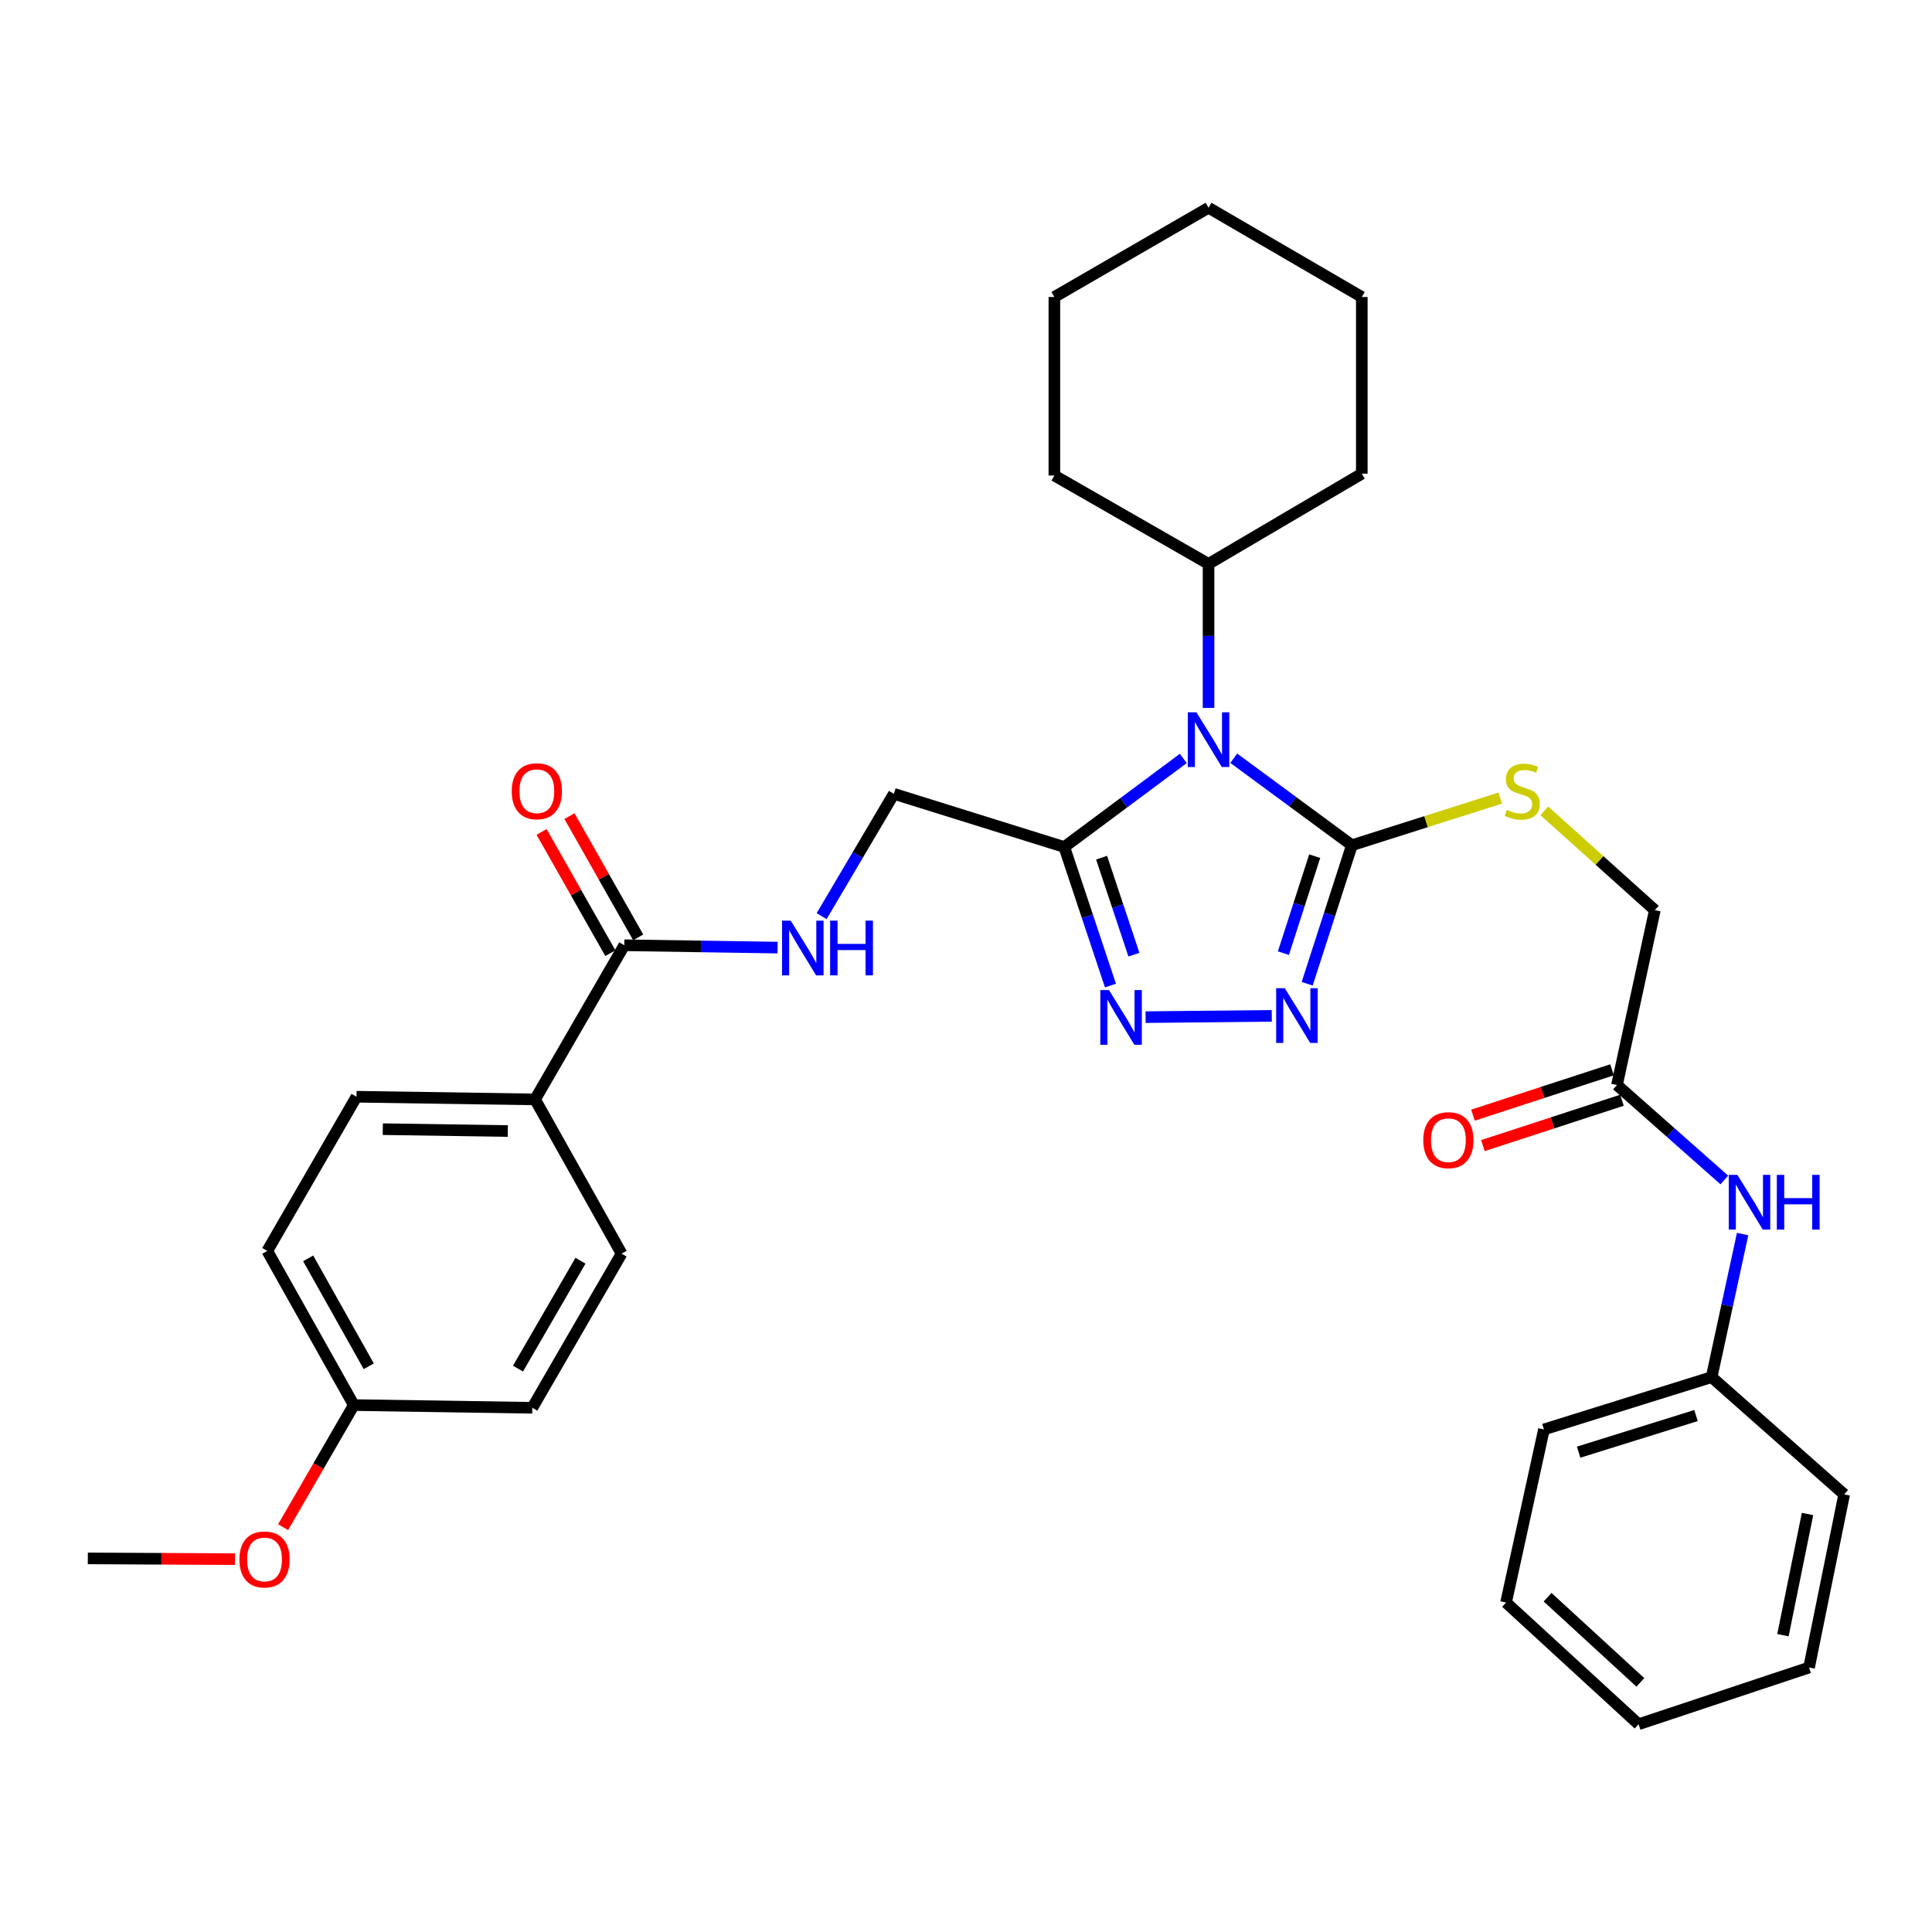 <?xml version='1.0' encoding='iso-8859-1'?>
<svg version='1.1' baseProfile='full'
              xmlns='http://www.w3.org/2000/svg'
                      xmlns:rdkit='http://www.rdkit.org/xml'
                      xmlns:xlink='http://www.w3.org/1999/xlink'
                  xml:space='preserve'
width='1000px' height='1000px' viewBox='0 0 1000 1000'>
<!-- END OF HEADER -->
<rect style='opacity:1.0;fill:#FFFFFF;stroke:none' width='1000' height='1000' x='0' y='0'> </rect>
<path class='bond-0' d='M 638.58,392.458 L 669.157,414.974' style='fill:none;fill-rule:evenodd;stroke:#0000FF;stroke-width:6px;stroke-linecap:butt;stroke-linejoin:miter;stroke-opacity:1' />
<path class='bond-0' d='M 669.157,414.974 L 699.733,437.49' style='fill:none;fill-rule:evenodd;stroke:#000000;stroke-width:6px;stroke-linecap:butt;stroke-linejoin:miter;stroke-opacity:1' />
<path class='bond-1' d='M 612.47,392.575 L 581.67,415.493' style='fill:none;fill-rule:evenodd;stroke:#0000FF;stroke-width:6px;stroke-linecap:butt;stroke-linejoin:miter;stroke-opacity:1' />
<path class='bond-1' d='M 581.67,415.493 L 550.87,438.41' style='fill:none;fill-rule:evenodd;stroke:#000000;stroke-width:6px;stroke-linecap:butt;stroke-linejoin:miter;stroke-opacity:1' />
<path class='bond-9' d='M 625.537,366.418 L 625.537,329.148' style='fill:none;fill-rule:evenodd;stroke:#0000FF;stroke-width:6px;stroke-linecap:butt;stroke-linejoin:miter;stroke-opacity:1' />
<path class='bond-9' d='M 625.537,329.148 L 625.537,291.877' style='fill:none;fill-rule:evenodd;stroke:#000000;stroke-width:6px;stroke-linecap:butt;stroke-linejoin:miter;stroke-opacity:1' />
<path class='bond-2' d='M 699.733,437.49 L 688.164,473.339' style='fill:none;fill-rule:evenodd;stroke:#000000;stroke-width:6px;stroke-linecap:butt;stroke-linejoin:miter;stroke-opacity:1' />
<path class='bond-2' d='M 688.164,473.339 L 676.595,509.189' style='fill:none;fill-rule:evenodd;stroke:#0000FF;stroke-width:6px;stroke-linecap:butt;stroke-linejoin:miter;stroke-opacity:1' />
<path class='bond-2' d='M 680.487,443.154 L 672.389,468.248' style='fill:none;fill-rule:evenodd;stroke:#000000;stroke-width:6px;stroke-linecap:butt;stroke-linejoin:miter;stroke-opacity:1' />
<path class='bond-2' d='M 672.389,468.248 L 664.291,493.343' style='fill:none;fill-rule:evenodd;stroke:#0000FF;stroke-width:6px;stroke-linecap:butt;stroke-linejoin:miter;stroke-opacity:1' />
<path class='bond-5' d='M 699.733,437.49 L 738.138,425.284' style='fill:none;fill-rule:evenodd;stroke:#000000;stroke-width:6px;stroke-linecap:butt;stroke-linejoin:miter;stroke-opacity:1' />
<path class='bond-5' d='M 738.138,425.284 L 776.543,413.078' style='fill:none;fill-rule:evenodd;stroke:#CCCC00;stroke-width:6px;stroke-linecap:butt;stroke-linejoin:miter;stroke-opacity:1' />
<path class='bond-3' d='M 550.87,438.41 L 562.821,474.266' style='fill:none;fill-rule:evenodd;stroke:#000000;stroke-width:6px;stroke-linecap:butt;stroke-linejoin:miter;stroke-opacity:1' />
<path class='bond-3' d='M 562.821,474.266 L 574.771,510.121' style='fill:none;fill-rule:evenodd;stroke:#0000FF;stroke-width:6px;stroke-linecap:butt;stroke-linejoin:miter;stroke-opacity:1' />
<path class='bond-3' d='M 570.181,443.926 L 578.546,469.024' style='fill:none;fill-rule:evenodd;stroke:#000000;stroke-width:6px;stroke-linecap:butt;stroke-linejoin:miter;stroke-opacity:1' />
<path class='bond-3' d='M 578.546,469.024 L 586.912,494.123' style='fill:none;fill-rule:evenodd;stroke:#0000FF;stroke-width:6px;stroke-linecap:butt;stroke-linejoin:miter;stroke-opacity:1' />
<path class='bond-8' d='M 550.87,438.41 L 462.667,410.885' style='fill:none;fill-rule:evenodd;stroke:#000000;stroke-width:6px;stroke-linecap:butt;stroke-linejoin:miter;stroke-opacity:1' />
<path class='bond-33' d='M 658.262,525.8 L 592.955,526.474' style='fill:none;fill-rule:evenodd;stroke:#0000FF;stroke-width:6px;stroke-linecap:butt;stroke-linejoin:miter;stroke-opacity:1' />
<path class='bond-4' d='M 323.123,489.262 L 362.804,489.871' style='fill:none;fill-rule:evenodd;stroke:#000000;stroke-width:6px;stroke-linecap:butt;stroke-linejoin:miter;stroke-opacity:1' />
<path class='bond-4' d='M 362.804,489.871 L 402.485,490.48' style='fill:none;fill-rule:evenodd;stroke:#0000FF;stroke-width:6px;stroke-linecap:butt;stroke-linejoin:miter;stroke-opacity:1' />
<path class='bond-10' d='M 323.123,489.262 L 276.95,569.058' style='fill:none;fill-rule:evenodd;stroke:#000000;stroke-width:6px;stroke-linecap:butt;stroke-linejoin:miter;stroke-opacity:1' />
<path class='bond-12' d='M 330.333,485.174 L 312.542,453.798' style='fill:none;fill-rule:evenodd;stroke:#000000;stroke-width:6px;stroke-linecap:butt;stroke-linejoin:miter;stroke-opacity:1' />
<path class='bond-12' d='M 312.542,453.798 L 294.75,422.423' style='fill:none;fill-rule:evenodd;stroke:#FF0000;stroke-width:6px;stroke-linecap:butt;stroke-linejoin:miter;stroke-opacity:1' />
<path class='bond-12' d='M 315.914,493.351 L 298.122,461.975' style='fill:none;fill-rule:evenodd;stroke:#000000;stroke-width:6px;stroke-linecap:butt;stroke-linejoin:miter;stroke-opacity:1' />
<path class='bond-12' d='M 298.122,461.975 L 280.331,430.599' style='fill:none;fill-rule:evenodd;stroke:#FF0000;stroke-width:6px;stroke-linecap:butt;stroke-linejoin:miter;stroke-opacity:1' />
<path class='bond-14' d='M 799.322,419.685 L 827.933,445.384' style='fill:none;fill-rule:evenodd;stroke:#CCCC00;stroke-width:6px;stroke-linecap:butt;stroke-linejoin:miter;stroke-opacity:1' />
<path class='bond-14' d='M 827.933,445.384 L 856.544,471.084' style='fill:none;fill-rule:evenodd;stroke:#000000;stroke-width:6px;stroke-linecap:butt;stroke-linejoin:miter;stroke-opacity:1' />
<path class='bond-6' d='M 425.267,474.204 L 443.967,442.544' style='fill:none;fill-rule:evenodd;stroke:#0000FF;stroke-width:6px;stroke-linecap:butt;stroke-linejoin:miter;stroke-opacity:1' />
<path class='bond-6' d='M 443.967,442.544 L 462.667,410.885' style='fill:none;fill-rule:evenodd;stroke:#000000;stroke-width:6px;stroke-linecap:butt;stroke-linejoin:miter;stroke-opacity:1' />
<path class='bond-7' d='M 836.947,561.608 L 856.544,471.084' style='fill:none;fill-rule:evenodd;stroke:#000000;stroke-width:6px;stroke-linecap:butt;stroke-linejoin:miter;stroke-opacity:1' />
<path class='bond-11' d='M 836.947,561.608 L 864.727,586.18' style='fill:none;fill-rule:evenodd;stroke:#000000;stroke-width:6px;stroke-linecap:butt;stroke-linejoin:miter;stroke-opacity:1' />
<path class='bond-11' d='M 864.727,586.18 L 892.506,610.752' style='fill:none;fill-rule:evenodd;stroke:#0000FF;stroke-width:6px;stroke-linecap:butt;stroke-linejoin:miter;stroke-opacity:1' />
<path class='bond-13' d='M 834.377,553.729 L 798.392,565.466' style='fill:none;fill-rule:evenodd;stroke:#000000;stroke-width:6px;stroke-linecap:butt;stroke-linejoin:miter;stroke-opacity:1' />
<path class='bond-13' d='M 798.392,565.466 L 762.407,577.204' style='fill:none;fill-rule:evenodd;stroke:#FF0000;stroke-width:6px;stroke-linecap:butt;stroke-linejoin:miter;stroke-opacity:1' />
<path class='bond-13' d='M 839.517,569.487 L 803.532,581.225' style='fill:none;fill-rule:evenodd;stroke:#000000;stroke-width:6px;stroke-linecap:butt;stroke-linejoin:miter;stroke-opacity:1' />
<path class='bond-13' d='M 803.532,581.225 L 767.548,592.963' style='fill:none;fill-rule:evenodd;stroke:#FF0000;stroke-width:6px;stroke-linecap:butt;stroke-linejoin:miter;stroke-opacity:1' />
<path class='bond-22' d='M 625.537,291.877 L 704.872,245.188' style='fill:none;fill-rule:evenodd;stroke:#000000;stroke-width:6px;stroke-linecap:butt;stroke-linejoin:miter;stroke-opacity:1' />
<path class='bond-23' d='M 625.537,291.877 L 545.741,246.127' style='fill:none;fill-rule:evenodd;stroke:#000000;stroke-width:6px;stroke-linecap:butt;stroke-linejoin:miter;stroke-opacity:1' />
<path class='bond-15' d='M 276.95,569.058 L 184.519,567.667' style='fill:none;fill-rule:evenodd;stroke:#000000;stroke-width:6px;stroke-linecap:butt;stroke-linejoin:miter;stroke-opacity:1' />
<path class='bond-15' d='M 262.836,585.424 L 198.134,584.45' style='fill:none;fill-rule:evenodd;stroke:#000000;stroke-width:6px;stroke-linecap:butt;stroke-linejoin:miter;stroke-opacity:1' />
<path class='bond-16' d='M 276.95,569.058 L 321.733,648.881' style='fill:none;fill-rule:evenodd;stroke:#000000;stroke-width:6px;stroke-linecap:butt;stroke-linejoin:miter;stroke-opacity:1' />
<path class='bond-17' d='M 901.969,638.752 L 893.954,675.777' style='fill:none;fill-rule:evenodd;stroke:#0000FF;stroke-width:6px;stroke-linecap:butt;stroke-linejoin:miter;stroke-opacity:1' />
<path class='bond-17' d='M 893.954,675.777 L 885.939,712.801' style='fill:none;fill-rule:evenodd;stroke:#000000;stroke-width:6px;stroke-linecap:butt;stroke-linejoin:miter;stroke-opacity:1' />
<path class='bond-20' d='M 184.519,567.667 L 138.336,647.472' style='fill:none;fill-rule:evenodd;stroke:#000000;stroke-width:6px;stroke-linecap:butt;stroke-linejoin:miter;stroke-opacity:1' />
<path class='bond-19' d='M 321.733,648.881 L 275.522,728.668' style='fill:none;fill-rule:evenodd;stroke:#000000;stroke-width:6px;stroke-linecap:butt;stroke-linejoin:miter;stroke-opacity:1' />
<path class='bond-19' d='M 300.457,652.542 L 268.11,708.392' style='fill:none;fill-rule:evenodd;stroke:#000000;stroke-width:6px;stroke-linecap:butt;stroke-linejoin:miter;stroke-opacity:1' />
<path class='bond-24' d='M 885.939,712.801 L 799.144,739.875' style='fill:none;fill-rule:evenodd;stroke:#000000;stroke-width:6px;stroke-linecap:butt;stroke-linejoin:miter;stroke-opacity:1' />
<path class='bond-24' d='M 877.856,732.686 L 817.099,751.638' style='fill:none;fill-rule:evenodd;stroke:#000000;stroke-width:6px;stroke-linecap:butt;stroke-linejoin:miter;stroke-opacity:1' />
<path class='bond-25' d='M 885.939,712.801 L 954.545,773.497' style='fill:none;fill-rule:evenodd;stroke:#000000;stroke-width:6px;stroke-linecap:butt;stroke-linejoin:miter;stroke-opacity:1' />
<path class='bond-18' d='M 183.129,727.268 L 275.522,728.668' style='fill:none;fill-rule:evenodd;stroke:#000000;stroke-width:6px;stroke-linecap:butt;stroke-linejoin:miter;stroke-opacity:1' />
<path class='bond-21' d='M 183.129,727.268 L 164.836,758.867' style='fill:none;fill-rule:evenodd;stroke:#000000;stroke-width:6px;stroke-linecap:butt;stroke-linejoin:miter;stroke-opacity:1' />
<path class='bond-21' d='M 164.836,758.867 L 146.543,790.466' style='fill:none;fill-rule:evenodd;stroke:#FF0000;stroke-width:6px;stroke-linecap:butt;stroke-linejoin:miter;stroke-opacity:1' />
<path class='bond-35' d='M 183.129,727.268 L 138.336,647.472' style='fill:none;fill-rule:evenodd;stroke:#000000;stroke-width:6px;stroke-linecap:butt;stroke-linejoin:miter;stroke-opacity:1' />
<path class='bond-35' d='M 190.864,707.185 L 159.51,651.328' style='fill:none;fill-rule:evenodd;stroke:#000000;stroke-width:6px;stroke-linecap:butt;stroke-linejoin:miter;stroke-opacity:1' />
<path class='bond-26' d='M 121.631,807.013 L 83.543,806.817' style='fill:none;fill-rule:evenodd;stroke:#FF0000;stroke-width:6px;stroke-linecap:butt;stroke-linejoin:miter;stroke-opacity:1' />
<path class='bond-26' d='M 83.543,806.817 L 45.455,806.622' style='fill:none;fill-rule:evenodd;stroke:#000000;stroke-width:6px;stroke-linecap:butt;stroke-linejoin:miter;stroke-opacity:1' />
<path class='bond-28' d='M 704.872,245.188 L 704.872,153.724' style='fill:none;fill-rule:evenodd;stroke:#000000;stroke-width:6px;stroke-linecap:butt;stroke-linejoin:miter;stroke-opacity:1' />
<path class='bond-27' d='M 545.741,246.127 L 545.741,153.724' style='fill:none;fill-rule:evenodd;stroke:#000000;stroke-width:6px;stroke-linecap:butt;stroke-linejoin:miter;stroke-opacity:1' />
<path class='bond-30' d='M 799.144,739.875 L 779.529,829.469' style='fill:none;fill-rule:evenodd;stroke:#000000;stroke-width:6px;stroke-linecap:butt;stroke-linejoin:miter;stroke-opacity:1' />
<path class='bond-29' d='M 954.545,773.497 L 936.367,863.1' style='fill:none;fill-rule:evenodd;stroke:#000000;stroke-width:6px;stroke-linecap:butt;stroke-linejoin:miter;stroke-opacity:1' />
<path class='bond-29' d='M 935.573,783.642 L 922.849,846.364' style='fill:none;fill-rule:evenodd;stroke:#000000;stroke-width:6px;stroke-linecap:butt;stroke-linejoin:miter;stroke-opacity:1' />
<path class='bond-31' d='M 545.741,153.724 L 625.537,107.532' style='fill:none;fill-rule:evenodd;stroke:#000000;stroke-width:6px;stroke-linecap:butt;stroke-linejoin:miter;stroke-opacity:1' />
<path class='bond-34' d='M 704.872,153.724 L 625.537,107.532' style='fill:none;fill-rule:evenodd;stroke:#000000;stroke-width:6px;stroke-linecap:butt;stroke-linejoin:miter;stroke-opacity:1' />
<path class='bond-32' d='M 936.367,863.1 L 848.136,892.468' style='fill:none;fill-rule:evenodd;stroke:#000000;stroke-width:6px;stroke-linecap:butt;stroke-linejoin:miter;stroke-opacity:1' />
<path class='bond-36' d='M 779.529,829.469 L 848.136,892.468' style='fill:none;fill-rule:evenodd;stroke:#000000;stroke-width:6px;stroke-linecap:butt;stroke-linejoin:miter;stroke-opacity:1' />
<path class='bond-36' d='M 801.031,826.71 L 849.056,870.809' style='fill:none;fill-rule:evenodd;stroke:#000000;stroke-width:6px;stroke-linecap:butt;stroke-linejoin:miter;stroke-opacity:1' />
<path  class='atom-0' d='M 619.277 368.693
L 628.557 383.693
Q 629.477 385.173, 630.957 387.853
Q 632.437 390.533, 632.517 390.693
L 632.517 368.693
L 636.277 368.693
L 636.277 397.013
L 632.397 397.013
L 622.437 380.613
Q 621.277 378.693, 620.037 376.493
Q 618.837 374.293, 618.477 373.613
L 618.477 397.013
L 614.797 397.013
L 614.797 368.693
L 619.277 368.693
' fill='#0000FF'/>
<path  class='atom-3' d='M 665.018 511.505
L 674.298 526.505
Q 675.218 527.985, 676.698 530.665
Q 678.178 533.345, 678.258 533.505
L 678.258 511.505
L 682.018 511.505
L 682.018 539.825
L 678.138 539.825
L 668.178 523.425
Q 667.018 521.505, 665.778 519.305
Q 664.578 517.105, 664.218 516.425
L 664.218 539.825
L 660.538 539.825
L 660.538 511.505
L 665.018 511.505
' fill='#0000FF'/>
<path  class='atom-4' d='M 574.005 512.445
L 583.285 527.445
Q 584.205 528.925, 585.685 531.605
Q 587.165 534.285, 587.245 534.445
L 587.245 512.445
L 591.005 512.445
L 591.005 540.765
L 587.125 540.765
L 577.165 524.365
Q 576.005 522.445, 574.765 520.245
Q 573.565 518.045, 573.205 517.365
L 573.205 540.765
L 569.525 540.765
L 569.525 512.445
L 574.005 512.445
' fill='#0000FF'/>
<path  class='atom-6' d='M 779.937 419.177
Q 780.257 419.297, 781.577 419.857
Q 782.897 420.417, 784.337 420.777
Q 785.817 421.097, 787.257 421.097
Q 789.937 421.097, 791.497 419.817
Q 793.057 418.497, 793.057 416.217
Q 793.057 414.657, 792.257 413.697
Q 791.497 412.737, 790.297 412.217
Q 789.097 411.697, 787.097 411.097
Q 784.577 410.337, 783.057 409.617
Q 781.577 408.897, 780.497 407.377
Q 779.457 405.857, 779.457 403.297
Q 779.457 399.737, 781.857 397.537
Q 784.297 395.337, 789.097 395.337
Q 792.377 395.337, 796.097 396.897
L 795.177 399.977
Q 791.777 398.577, 789.217 398.577
Q 786.457 398.577, 784.937 399.737
Q 783.417 400.857, 783.457 402.817
Q 783.457 404.337, 784.217 405.257
Q 785.017 406.177, 786.137 406.697
Q 787.297 407.217, 789.217 407.817
Q 791.777 408.617, 793.297 409.417
Q 794.817 410.217, 795.897 411.857
Q 797.017 413.457, 797.017 416.217
Q 797.017 420.137, 794.377 422.257
Q 791.777 424.337, 787.417 424.337
Q 784.897 424.337, 782.977 423.777
Q 781.097 423.257, 778.857 422.337
L 779.937 419.177
' fill='#CCCC00'/>
<path  class='atom-7' d='M 409.275 476.521
L 418.555 491.521
Q 419.475 493.001, 420.955 495.681
Q 422.435 498.361, 422.515 498.521
L 422.515 476.521
L 426.275 476.521
L 426.275 504.841
L 422.395 504.841
L 412.435 488.441
Q 411.275 486.521, 410.035 484.321
Q 408.835 482.121, 408.475 481.441
L 408.475 504.841
L 404.795 504.841
L 404.795 476.521
L 409.275 476.521
' fill='#0000FF'/>
<path  class='atom-7' d='M 429.675 476.521
L 433.515 476.521
L 433.515 488.561
L 447.995 488.561
L 447.995 476.521
L 451.835 476.521
L 451.835 504.841
L 447.995 504.841
L 447.995 491.761
L 433.515 491.761
L 433.515 504.841
L 429.675 504.841
L 429.675 476.521
' fill='#0000FF'/>
<path  class='atom-12' d='M 899.275 608.117
L 908.555 623.117
Q 909.475 624.597, 910.955 627.277
Q 912.435 629.957, 912.515 630.117
L 912.515 608.117
L 916.275 608.117
L 916.275 636.437
L 912.395 636.437
L 902.435 620.037
Q 901.275 618.117, 900.035 615.917
Q 898.835 613.717, 898.475 613.037
L 898.475 636.437
L 894.795 636.437
L 894.795 608.117
L 899.275 608.117
' fill='#0000FF'/>
<path  class='atom-12' d='M 919.675 608.117
L 923.515 608.117
L 923.515 620.157
L 937.995 620.157
L 937.995 608.117
L 941.835 608.117
L 941.835 636.437
L 937.995 636.437
L 937.995 623.357
L 923.515 623.357
L 923.515 636.437
L 919.675 636.437
L 919.675 608.117
' fill='#0000FF'/>
<path  class='atom-13' d='M 264.87 409.537
Q 264.87 402.737, 268.23 398.937
Q 271.59 395.137, 277.87 395.137
Q 284.15 395.137, 287.51 398.937
Q 290.87 402.737, 290.87 409.537
Q 290.87 416.417, 287.47 420.337
Q 284.07 424.217, 277.87 424.217
Q 271.63 424.217, 268.23 420.337
Q 264.87 416.457, 264.87 409.537
M 277.87 421.017
Q 282.19 421.017, 284.51 418.137
Q 286.87 415.217, 286.87 409.537
Q 286.87 403.977, 284.51 401.177
Q 282.19 398.337, 277.87 398.337
Q 273.55 398.337, 271.19 401.137
Q 268.87 403.937, 268.87 409.537
Q 268.87 415.257, 271.19 418.137
Q 273.55 421.017, 277.87 421.017
' fill='#FF0000'/>
<path  class='atom-14' d='M 736.683 590.153
Q 736.683 583.353, 740.043 579.553
Q 743.403 575.753, 749.683 575.753
Q 755.963 575.753, 759.323 579.553
Q 762.683 583.353, 762.683 590.153
Q 762.683 597.033, 759.283 600.953
Q 755.883 604.833, 749.683 604.833
Q 743.443 604.833, 740.043 600.953
Q 736.683 597.073, 736.683 590.153
M 749.683 601.633
Q 754.003 601.633, 756.323 598.753
Q 758.683 595.833, 758.683 590.153
Q 758.683 584.593, 756.323 581.793
Q 754.003 578.953, 749.683 578.953
Q 745.363 578.953, 743.003 581.753
Q 740.683 584.553, 740.683 590.153
Q 740.683 595.873, 743.003 598.753
Q 745.363 601.633, 749.683 601.633
' fill='#FF0000'/>
<path  class='atom-22' d='M 123.918 807.171
Q 123.918 800.371, 127.278 796.571
Q 130.638 792.771, 136.918 792.771
Q 143.198 792.771, 146.558 796.571
Q 149.918 800.371, 149.918 807.171
Q 149.918 814.051, 146.518 817.971
Q 143.118 821.851, 136.918 821.851
Q 130.678 821.851, 127.278 817.971
Q 123.918 814.091, 123.918 807.171
M 136.918 818.651
Q 141.238 818.651, 143.558 815.771
Q 145.918 812.851, 145.918 807.171
Q 145.918 801.611, 143.558 798.811
Q 141.238 795.971, 136.918 795.971
Q 132.598 795.971, 130.238 798.771
Q 127.918 801.571, 127.918 807.171
Q 127.918 812.891, 130.238 815.771
Q 132.598 818.651, 136.918 818.651
' fill='#FF0000'/>
</svg>
